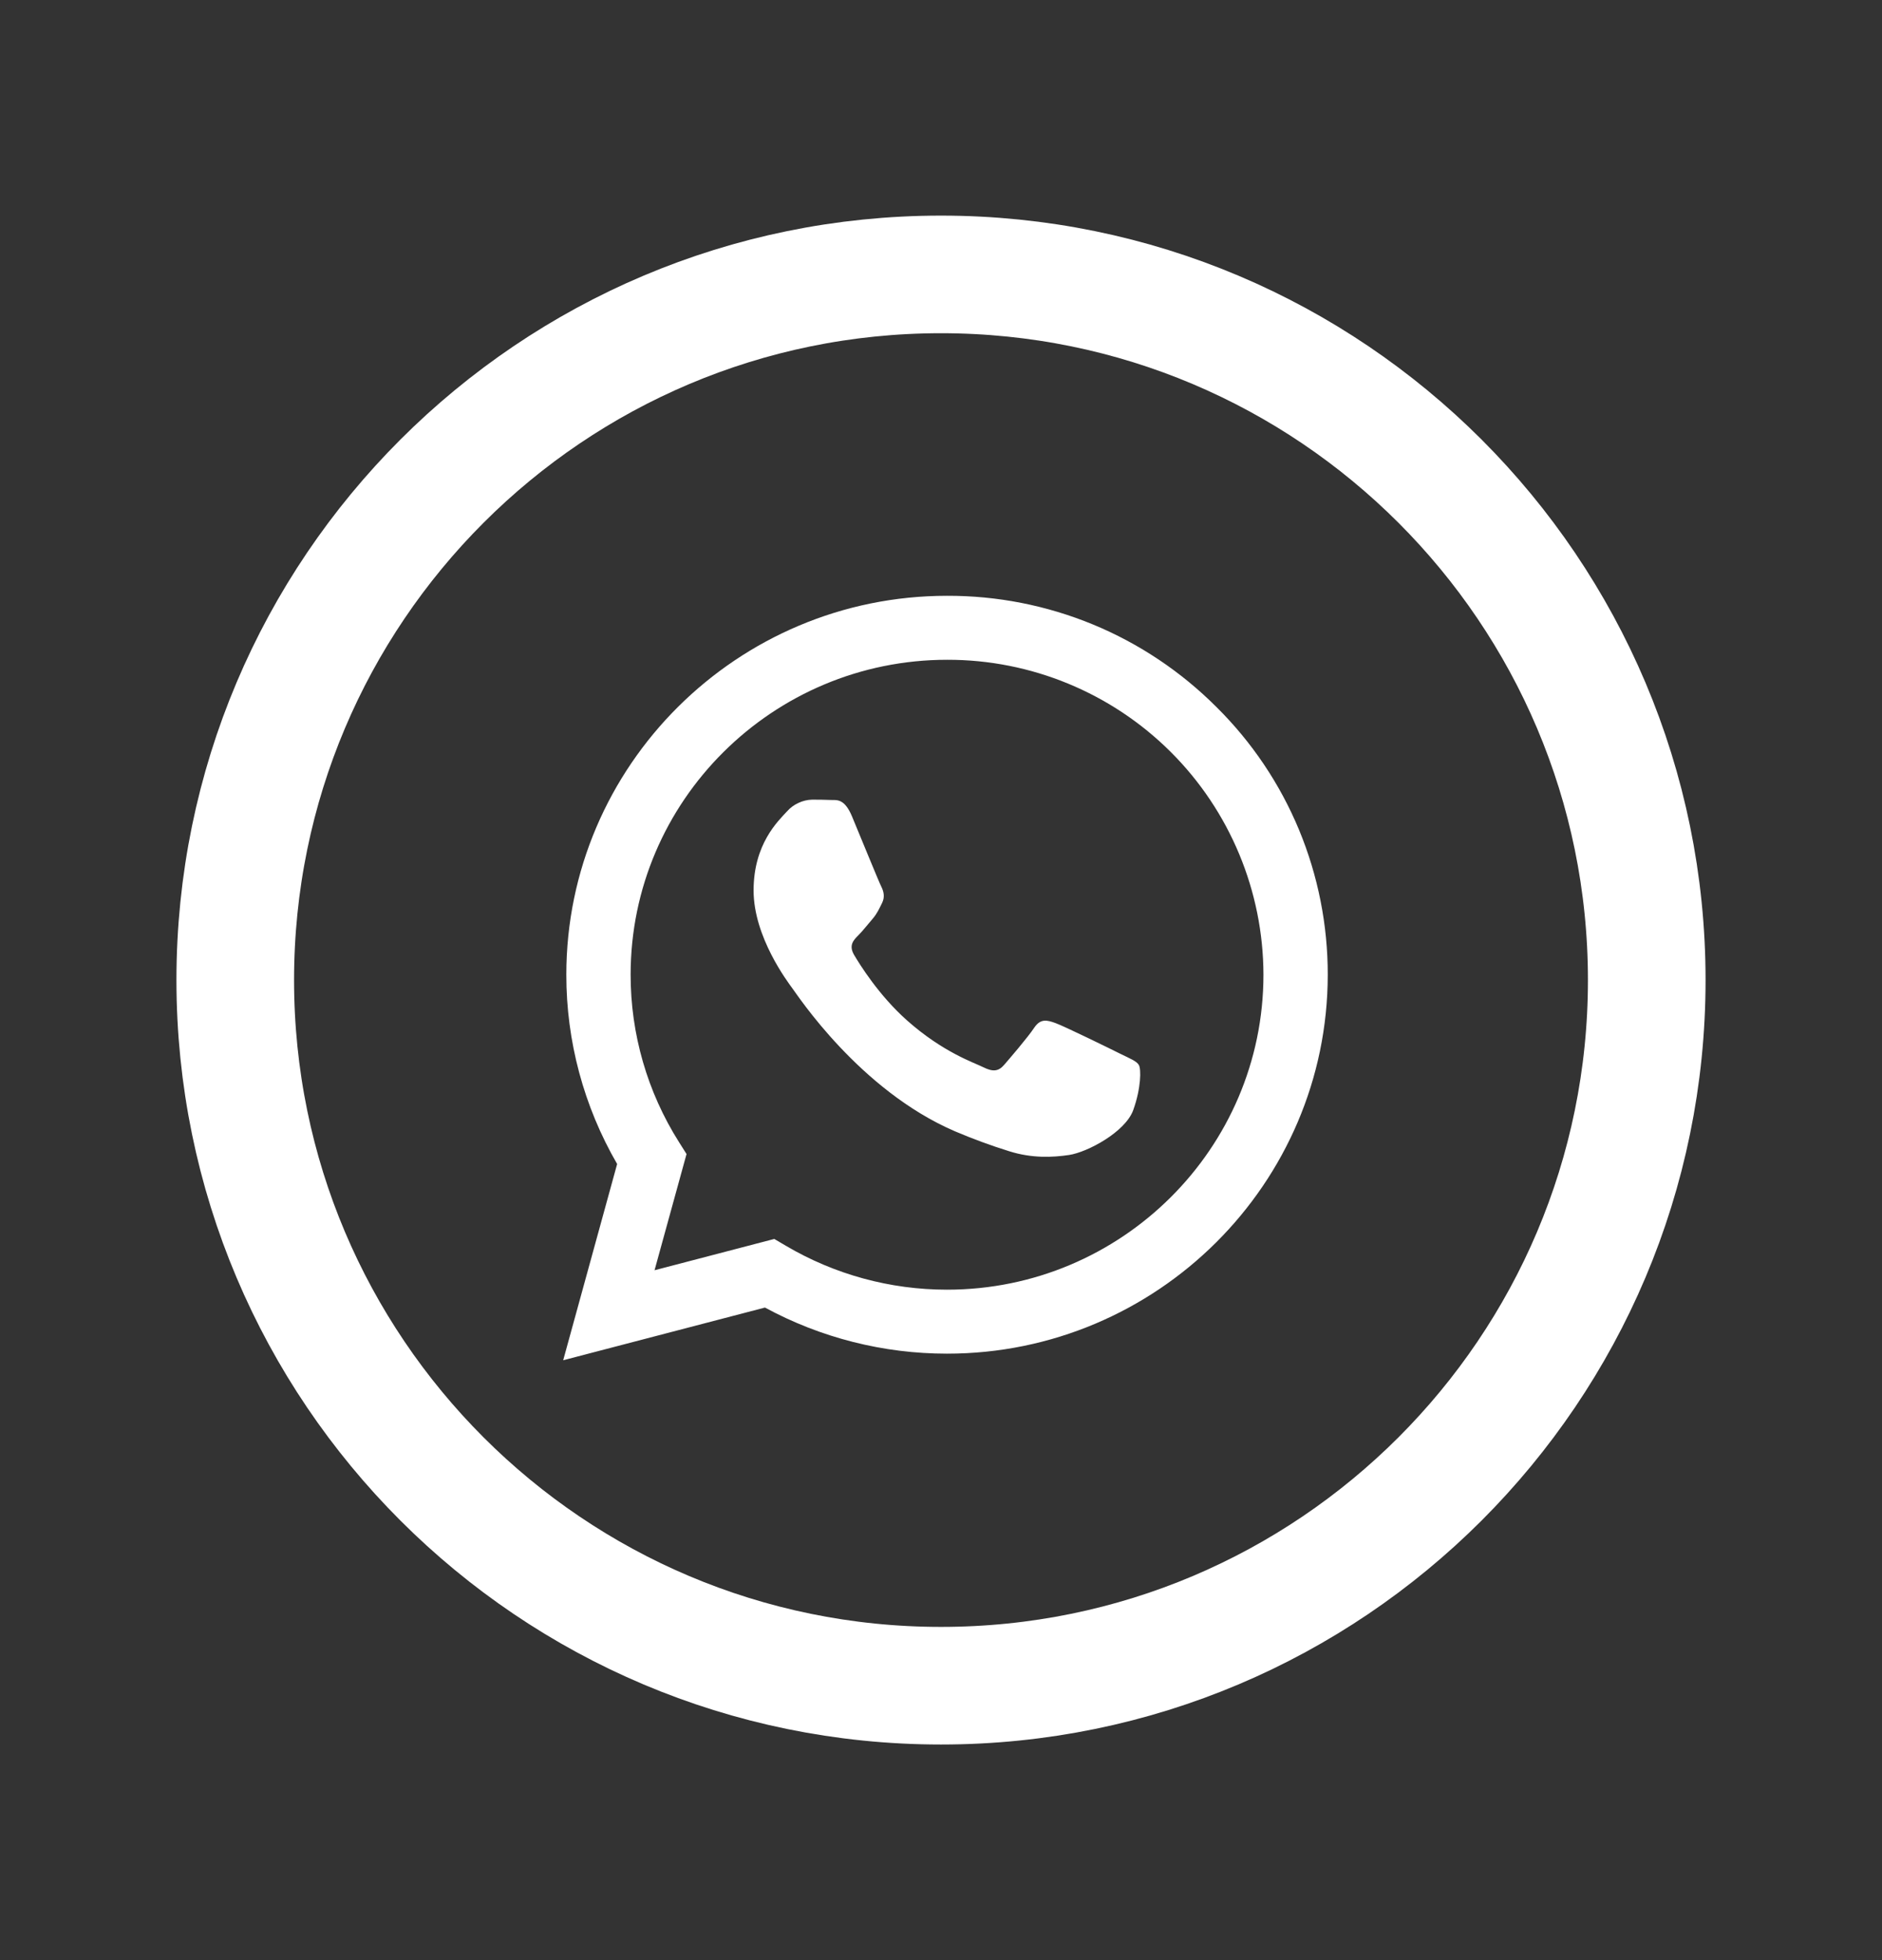 <svg width="24" height="25" viewBox="0 0 24 25" fill="none" xmlns="http://www.w3.org/2000/svg">
<rect x="0" y="0" width="24" height="25" fill="#333333" stroke="none"/>
<path fill-rule="evenodd" clip-rule="evenodd" d="M15.511 9.016C15.06 8.565 14.525 8.207 13.936 7.964C13.346 7.721 12.715 7.597 12.077 7.599C9.402 7.599 7.223 9.766 7.222 12.43C7.221 13.279 7.445 14.112 7.87 14.846L7.182 17.349L9.755 16.677C10.467 17.063 11.265 17.265 12.075 17.265H12.077C14.752 17.265 16.93 15.097 16.932 12.433C16.933 11.798 16.808 11.168 16.565 10.582C16.321 9.995 15.963 9.463 15.511 9.016ZM12.077 16.449H12.075C11.353 16.449 10.644 16.256 10.022 15.889L9.874 15.802L8.347 16.201L8.755 14.719L8.659 14.567C8.255 13.928 8.041 13.187 8.042 12.43C8.042 10.216 9.853 8.415 12.079 8.415C13.146 8.413 14.171 8.835 14.928 9.589C15.684 10.342 16.11 11.366 16.112 12.433C16.111 14.648 14.301 16.449 12.077 16.449ZM14.29 13.442C14.169 13.381 13.572 13.089 13.461 13.049C13.351 13.009 13.269 12.988 13.188 13.109C13.108 13.23 12.875 13.501 12.804 13.583C12.734 13.664 12.663 13.673 12.542 13.613C12.421 13.552 12.029 13.425 11.566 13.014C11.206 12.694 10.962 12.298 10.891 12.178C10.821 12.057 10.884 11.991 10.944 11.931C10.999 11.877 11.066 11.79 11.127 11.72C11.187 11.649 11.207 11.599 11.248 11.518C11.288 11.438 11.268 11.367 11.238 11.307C11.207 11.246 10.965 10.652 10.864 10.41C10.765 10.175 10.665 10.207 10.591 10.203C10.52 10.2 10.438 10.199 10.358 10.199C10.297 10.2 10.236 10.215 10.181 10.241C10.125 10.267 10.075 10.304 10.035 10.35C9.924 10.471 9.61 10.763 9.61 11.357C9.61 11.951 10.046 12.525 10.105 12.606C10.166 12.686 10.961 13.906 12.178 14.429C12.404 14.525 12.634 14.61 12.869 14.683C13.16 14.775 13.424 14.762 13.633 14.731C13.866 14.696 14.351 14.439 14.452 14.157C14.553 13.875 14.553 13.633 14.523 13.583C14.493 13.533 14.412 13.502 14.29 13.442Z" fill="white"/>
<path d="M21 12.5C21 7.531 16.969 3.5 12 3.5C7.031 3.5 3 7.531 3 12.5C3 17.469 7.031 21.5 12 21.5C16.969 21.5 21 17.469 21 12.5Z" stroke="white" stroke-width="1.5" stroke-miterlimit="10"/>
</svg>
